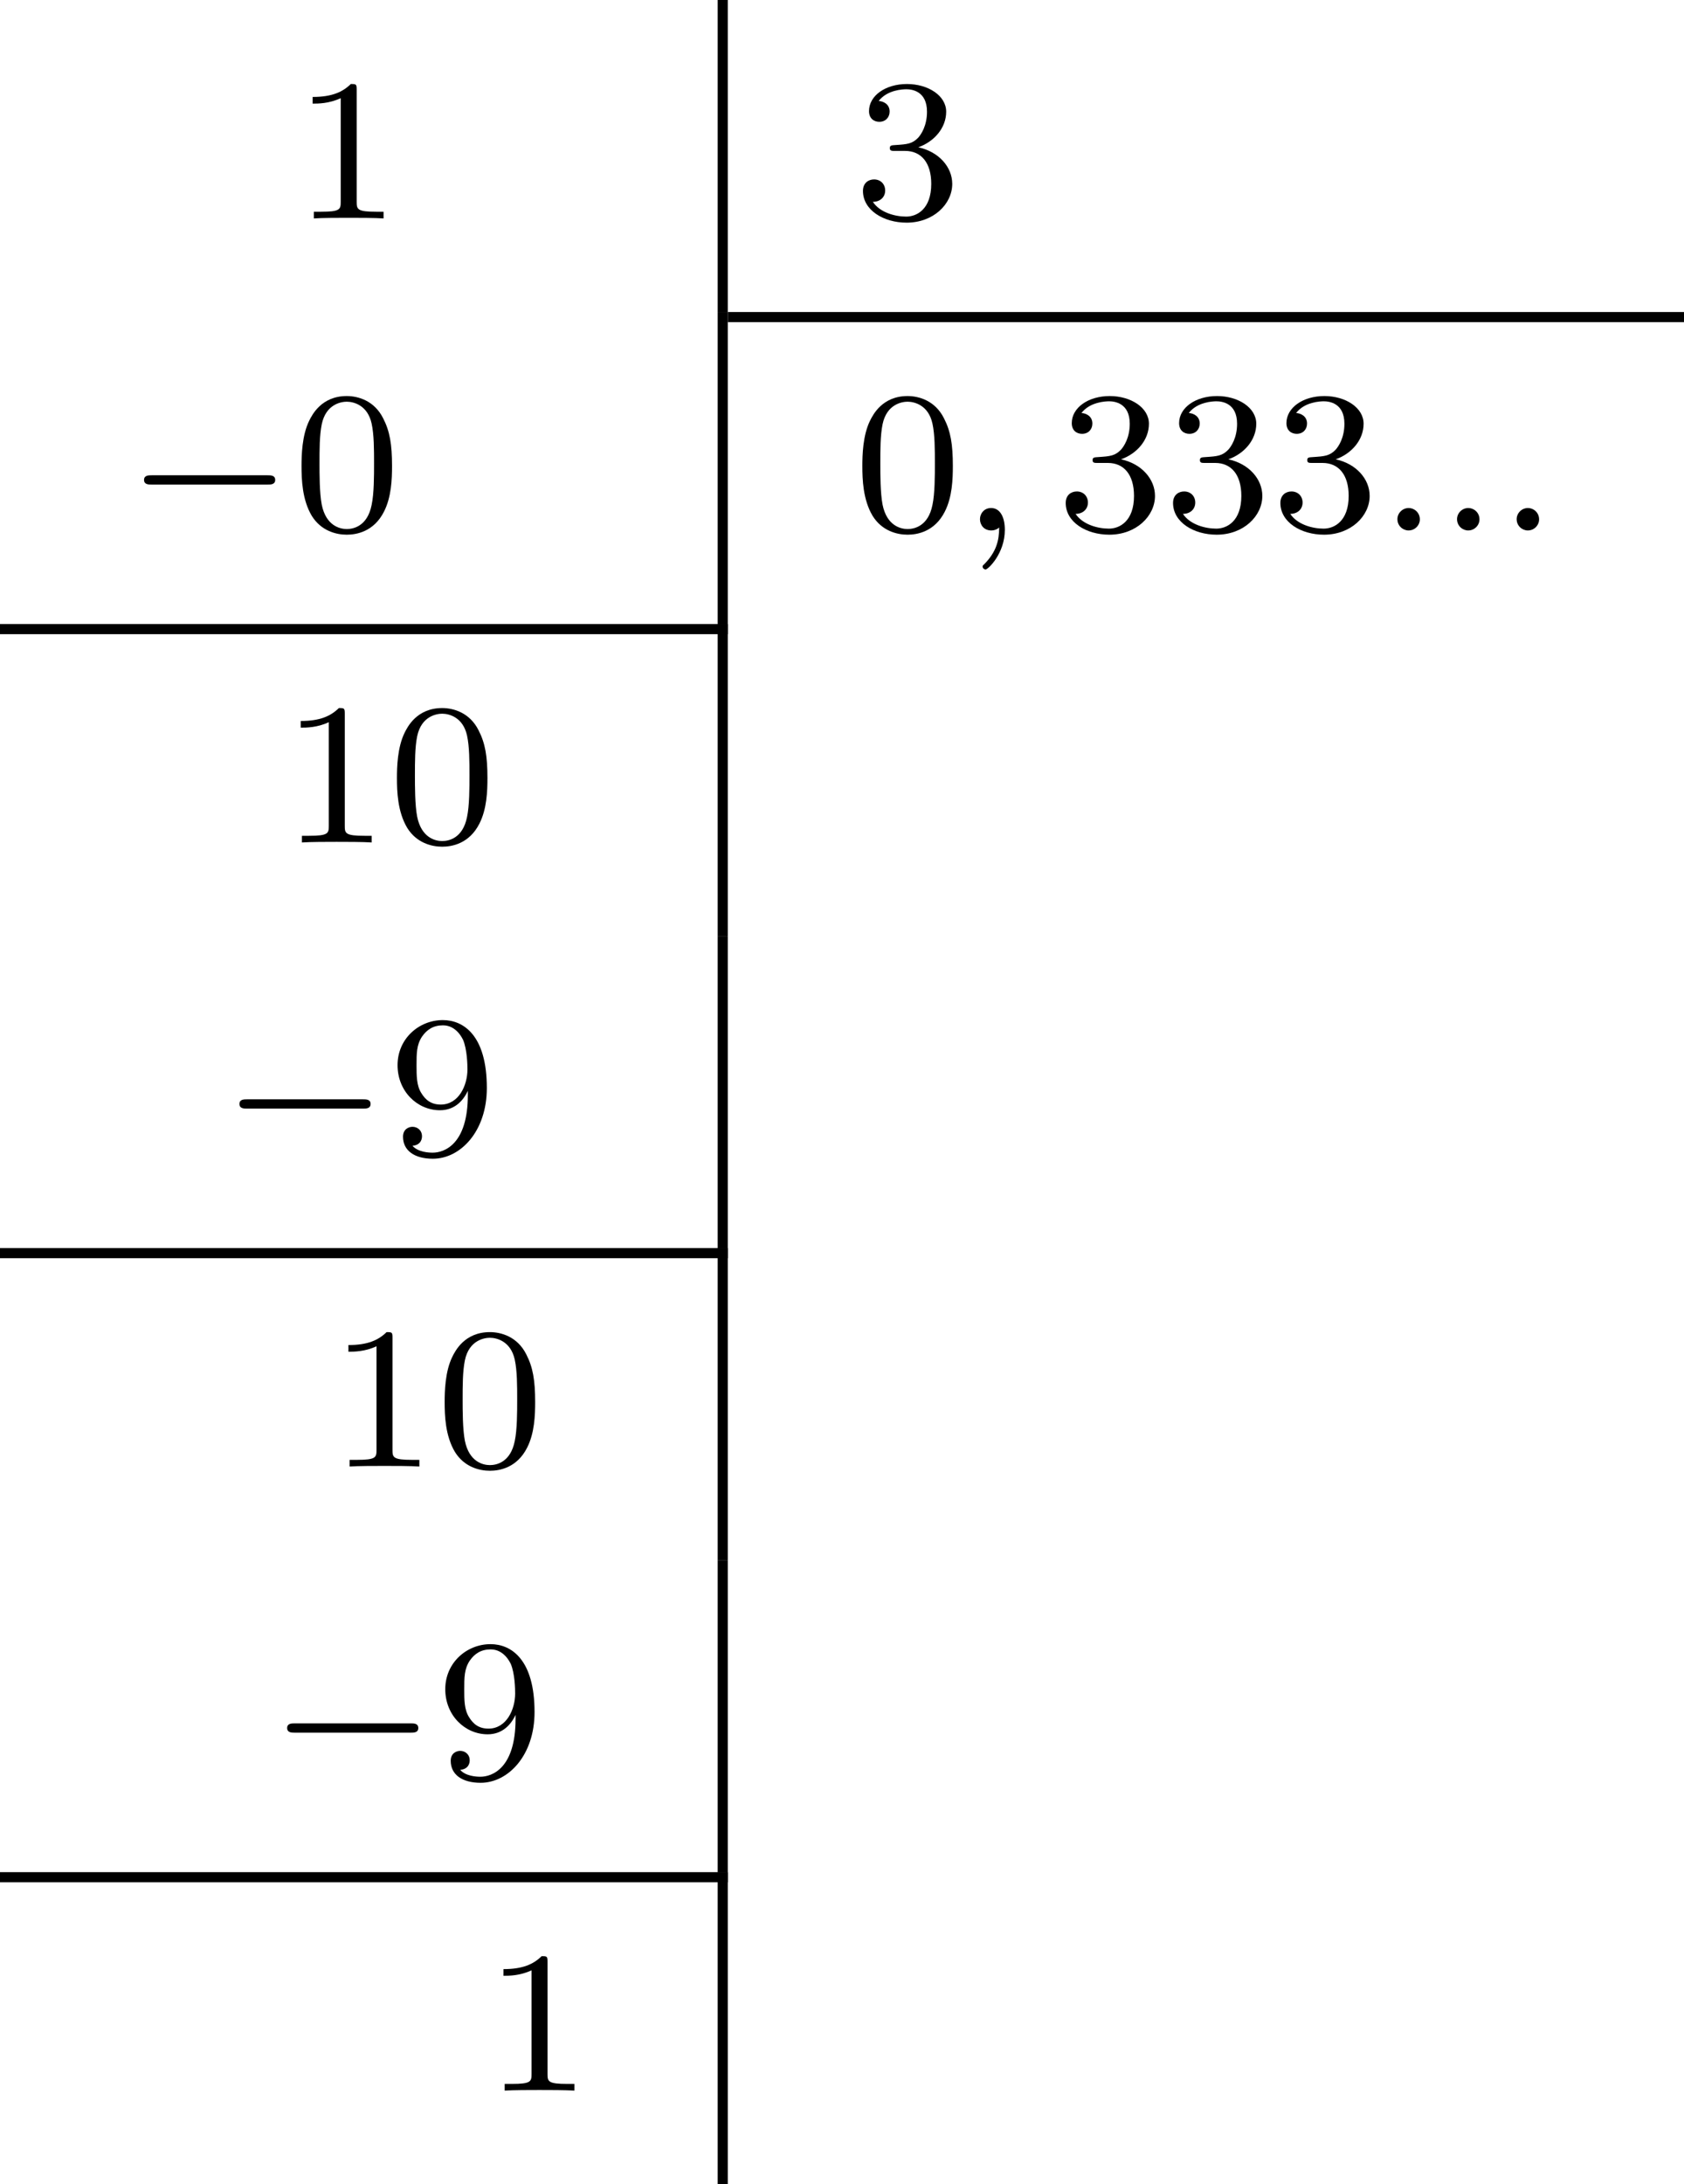 <?xml version='1.0' encoding='UTF-8'?>
<!-- This file was generated by dvisvgm 2.13.3 -->
<svg version='1.1' xmlns='http://www.w3.org/2000/svg' xmlns:xlink='http://www.w3.org/1999/xlink' width='132.859pt' height='172.254pt' viewBox='443.807 565.75 132.859 172.254'>
<defs>
<path id='g1-58' d='M1.618-.438C1.618-.709 1.395-.885 1.18-.885C.925-.885 .733-.677 .733-.446C.733-.175 .956 0 1.172 0C1.427 0 1.618-.207 1.618-.438Z'/>
<path id='g1-59' d='M1.49-.12C1.49 .399 1.379 .853 .885 1.347C.853 1.371 .837 1.387 .837 1.427C.837 1.49 .901 1.538 .956 1.538C1.052 1.538 1.714 .909 1.714-.024C1.714-.534 1.522-.885 1.172-.885C.893-.885 .733-.662 .733-.446C.733-.223 .885 0 1.18 0C1.371 0 1.49-.112 1.49-.12Z'/>
<path id='g0-0' d='M5.571-1.809C5.699-1.809 5.874-1.809 5.874-1.993S5.699-2.176 5.571-2.176H1.004C.877-2.176 .701-2.176 .701-1.993S.877-1.809 1.004-1.809H5.571Z'/>
<path id='g3-48' d='M3.897-2.542C3.897-3.395 3.81-3.913 3.547-4.423C3.196-5.125 2.55-5.3 2.112-5.3C1.108-5.3 .741-4.551 .63-4.328C.343-3.746 .327-2.957 .327-2.542C.327-2.016 .351-1.211 .733-.574C1.1 .016 1.69 .167 2.112 .167C2.495 .167 3.18 .048 3.579-.741C3.873-1.315 3.897-2.024 3.897-2.542ZM2.112-.056C1.841-.056 1.291-.183 1.124-1.02C1.036-1.474 1.036-2.224 1.036-2.638C1.036-3.188 1.036-3.746 1.124-4.184C1.291-4.997 1.913-5.077 2.112-5.077C2.383-5.077 2.933-4.941 3.092-4.216C3.188-3.778 3.188-3.18 3.188-2.638C3.188-2.168 3.188-1.451 3.092-1.004C2.925-.167 2.375-.056 2.112-.056Z'/>
<path id='g3-49' d='M2.503-5.077C2.503-5.292 2.487-5.3 2.271-5.3C1.945-4.981 1.522-4.79 .765-4.79V-4.527C.98-4.527 1.411-4.527 1.873-4.742V-.654C1.873-.359 1.849-.263 1.092-.263H.813V0C1.14-.024 1.825-.024 2.184-.024S3.236-.024 3.563 0V-.263H3.284C2.527-.263 2.503-.359 2.503-.654V-5.077Z'/>
<path id='g3-51' d='M2.016-2.662C2.646-2.662 3.045-2.2 3.045-1.363C3.045-.367 2.479-.072 2.056-.072C1.618-.072 1.02-.231 .741-.654C1.028-.654 1.227-.837 1.227-1.1C1.227-1.355 1.044-1.538 .789-1.538C.574-1.538 .351-1.403 .351-1.084C.351-.327 1.164 .167 2.072 .167C3.132 .167 3.873-.566 3.873-1.363C3.873-2.024 3.347-2.63 2.534-2.805C3.164-3.029 3.634-3.571 3.634-4.208S2.917-5.3 2.088-5.3C1.235-5.3 .59-4.838 .59-4.232C.59-3.937 .789-3.81 .996-3.81C1.243-3.81 1.403-3.985 1.403-4.216C1.403-4.511 1.148-4.623 .972-4.631C1.307-5.069 1.921-5.093 2.064-5.093C2.271-5.093 2.877-5.029 2.877-4.208C2.877-3.65 2.646-3.316 2.534-3.188C2.295-2.941 2.112-2.925 1.626-2.893C1.474-2.885 1.411-2.877 1.411-2.774C1.411-2.662 1.482-2.662 1.618-2.662H2.016Z'/>
<path id='g3-57' d='M3.124-2.351C3.124-.406 2.2-.072 1.737-.072C1.57-.072 1.156-.096 .94-.343C1.291-.375 1.315-.638 1.315-.717C1.315-.956 1.132-1.092 .94-1.092C.797-1.092 .566-1.004 .566-.701C.566-.159 1.012 .167 1.745 .167C2.837 .167 3.873-.917 3.873-2.622C3.873-4.694 2.957-5.3 2.136-5.3C1.196-5.3 .351-4.567 .351-3.523C.351-2.495 1.124-1.745 2.024-1.745C2.59-1.745 2.933-2.104 3.124-2.511V-2.351ZM2.056-1.969C1.69-1.969 1.459-2.136 1.283-2.431C1.1-2.726 1.1-3.108 1.1-3.515C1.1-3.985 1.1-4.32 1.315-4.647C1.514-4.933 1.769-5.093 2.144-5.093C2.678-5.093 2.909-4.567 2.933-4.527C3.1-4.136 3.108-3.515 3.108-3.355C3.108-2.726 2.766-1.969 2.056-1.969Z'/>
</defs>
<g id='page23' transform='matrix(2 0 0 2 0 0)'>
<use x='233.471' y='291.488' xlink:href='#g3-49'/>
<rect x='250.214' y='282.875' height='12.304' width='.399'/>
<use x='255.594' y='291.488' xlink:href='#g3-51'/>
<rect x='250.613' y='295.179' height='.399' width='37.72'/>
<use x='226.885' y='303.792' xlink:href='#g0-0'/>
<use x='233.471' y='303.792' xlink:href='#g3-48'/>
<rect x='250.214' y='295.179' height='12.304' width='.399'/>
<use x='255.594' y='303.792' xlink:href='#g3-48'/>
<use x='259.828' y='303.792' xlink:href='#g1-59'/>
<use x='263.592' y='303.792' xlink:href='#g3-51'/>
<use x='267.826' y='303.792' xlink:href='#g3-51'/>
<use x='272.06' y='303.792' xlink:href='#g3-51'/>
<use x='276.295' y='303.792' xlink:href='#g1-58'/>
<use x='278.647' y='303.792' xlink:href='#g1-58'/>
<use x='280.999' y='303.792' xlink:href='#g1-58'/>
<rect x='221.903' y='307.483' height='.399' width='28.709'/>
<use x='233.001' y='316.095' xlink:href='#g3-49'/>
<use x='237.235' y='316.095' xlink:href='#g3-48'/>
<rect x='250.214' y='307.483' height='12.304' width='.399'/>
<use x='230.648' y='328.399' xlink:href='#g0-0'/>
<use x='237.235' y='328.399' xlink:href='#g3-57'/>
<rect x='250.214' y='319.787' height='12.304' width='.399'/>
<rect x='221.903' y='332.09' height='.399' width='28.709'/>
<use x='234.883' y='340.703' xlink:href='#g3-49'/>
<use x='239.117' y='340.703' xlink:href='#g3-48'/>
<rect x='250.214' y='332.09' height='12.304' width='.399'/>
<use x='232.53' y='353.007' xlink:href='#g0-0'/>
<use x='239.117' y='353.007' xlink:href='#g3-57'/>
<rect x='250.214' y='344.394' height='12.304' width='.399'/>
<rect x='221.903' y='356.698' height='.399' width='28.709'/>
<use x='240.999' y='365.311' xlink:href='#g3-49'/>
<rect x='250.214' y='356.698' height='12.304' width='.399'/>
</g>
</svg>